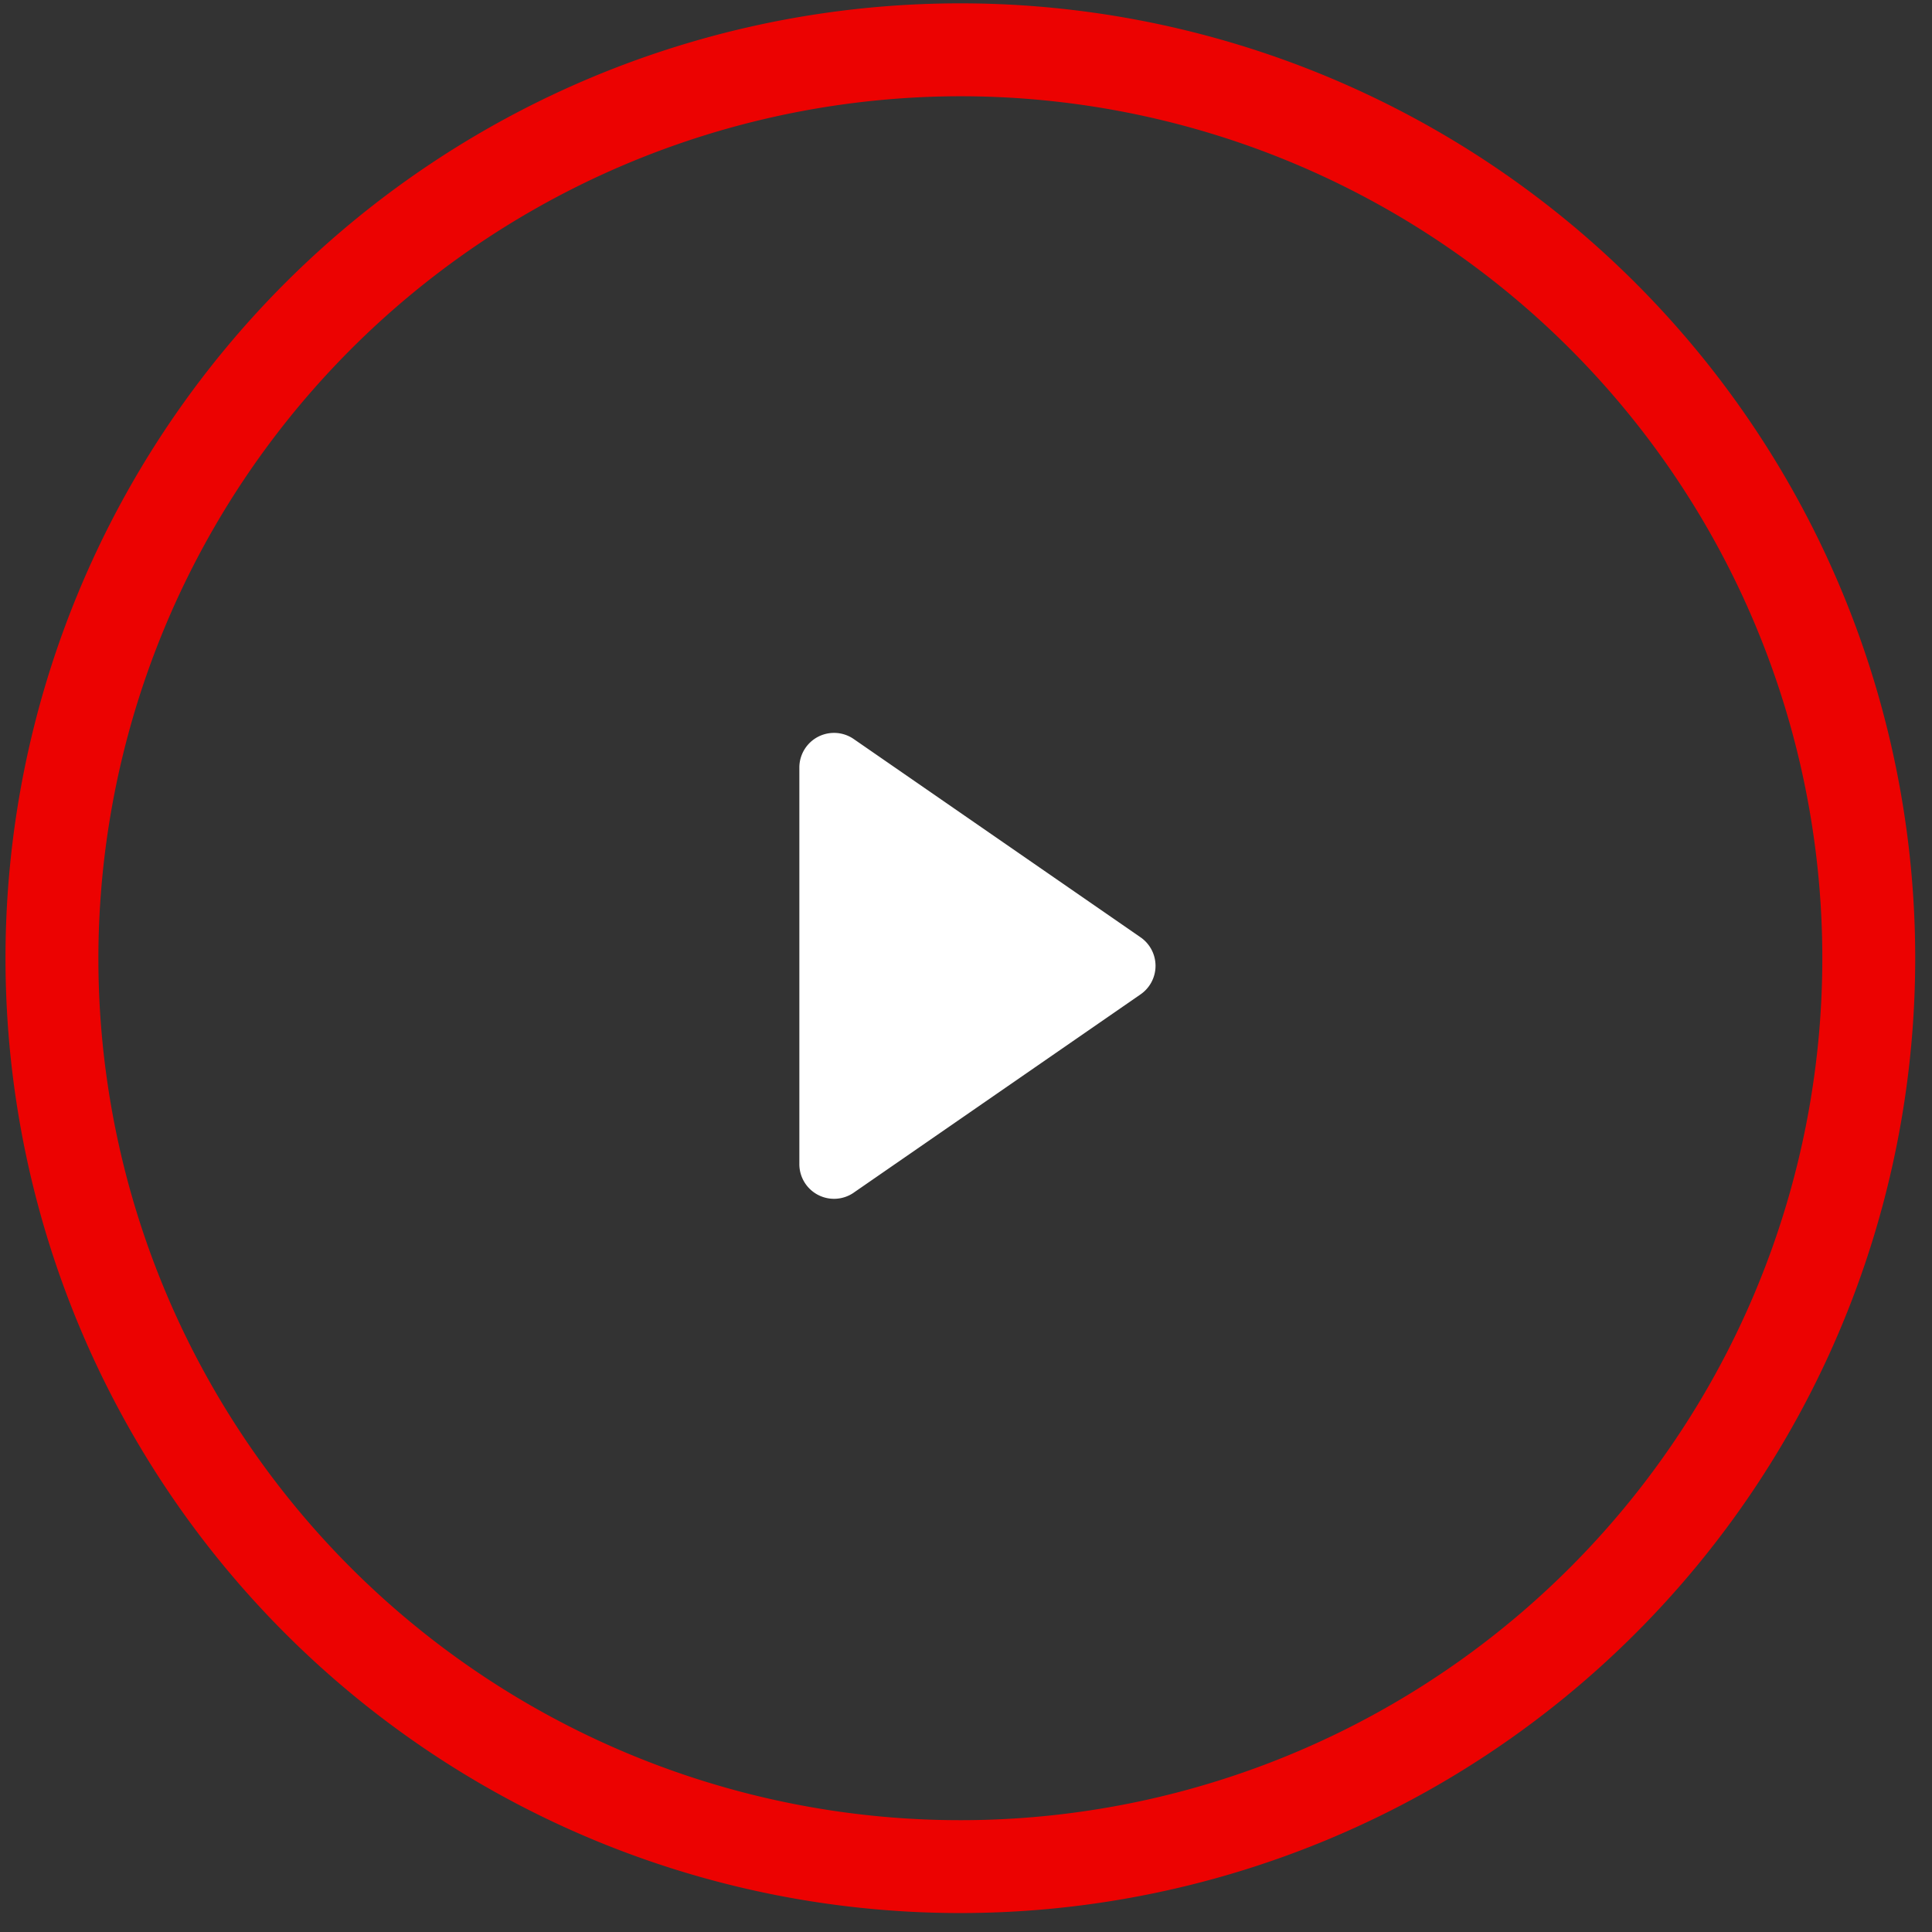 <svg xmlns="http://www.w3.org/2000/svg" xmlns:xlink="http://www.w3.org/1999/xlink" width="78" height="78" viewBox="0 0 78 78">
  <rect x="0" y="0" width="78" height="78" fill="#333333" stroke="none"/>
  <defs>
    <clipPath id="clip-path">
      <rect id="Rectangle_20653" data-name="Rectangle 20653" width="78" height="78" fill="none"/>
    </clipPath>
  </defs>
  <g id="Icon_Play_-_Large" data-name="Icon Play - Large" clip-path="url(#clip-path)">
    <path id="Path_14302" data-name="Path 14302" d="M37.05.751a36.3,36.3,0,1,1-36.3,36.3A36.34,36.34,0,0,1,37.05.751m0-.751A37.05,37.05,0,1,0,74.1,37.05,37.05,37.05,0,0,0,37.05,0" transform="translate(1.722 1.635)" fill="#ec0000" stroke="#ec0201" stroke-width="3"/>
    <path id="Path_14303" data-name="Path 14303" d="M40.476,53.416l11.573-8a1.4,1.4,0,0,0,0-2.307l-11.573-8a1.4,1.4,0,0,0-2.2,1.154v16a1.4,1.4,0,0,0,2.2,1.154" transform="translate(-6.004 -5.269)" fill="#fff"/>
  </g>
</svg>
